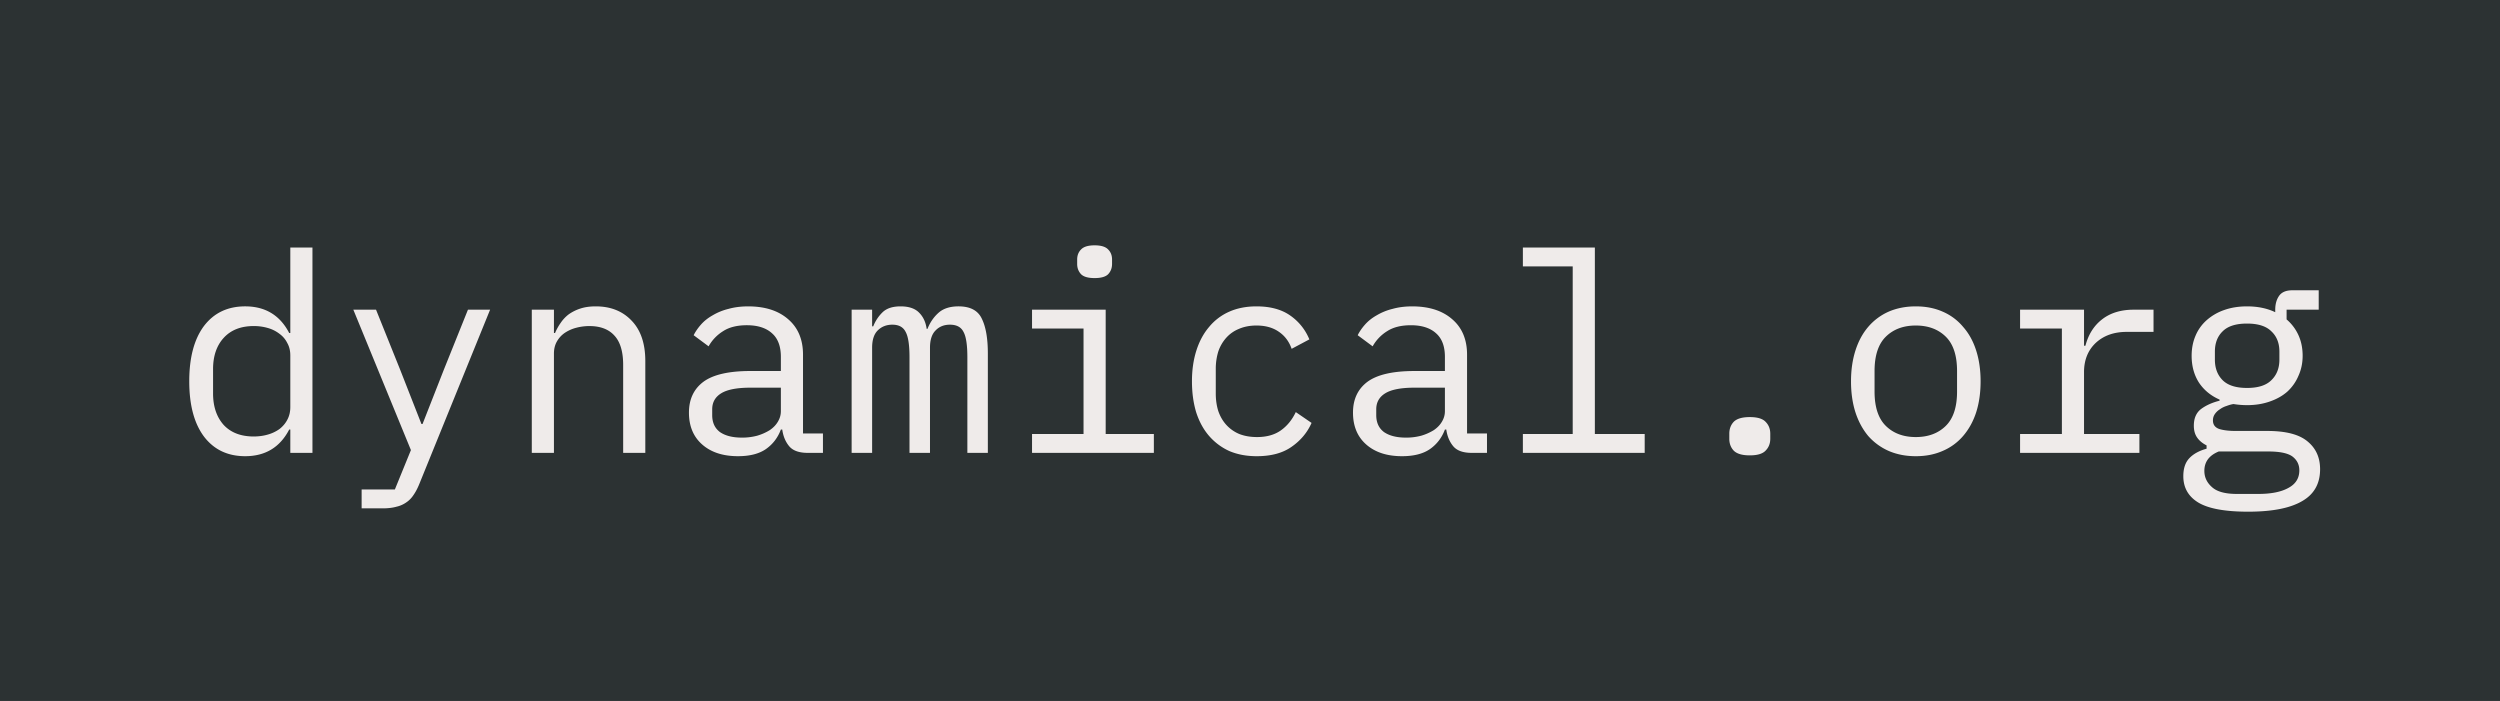 <svg xmlns="http://www.w3.org/2000/svg" xmlns:xlink="http://www.w3.org/1999/xlink" width="321" height="90" viewBox="0 0 321 90"><rect x="0" y="0" width="321" height="90" fill="#808080" stroke="none"/><title>dynamical.org logo</title><defs><path id="a" d="M0 0h321.3v90H0z"/></defs><g fill="none" fill-rule="evenodd"><use xlink:href="#a" fill="#2c3233"/><path fill="#efebea" fill-rule="nonzero" d="M37.276 55.155h-.143q-1.778 3.42-5.652 3.42-3.377 0-5.297-2.53-1.884-2.529-1.884-7.089t1.884-7.09q1.92-2.528 5.297-2.529 3.874 0 5.652 3.42h.143V31.786h2.843v26.363h-2.843zm-4.693.89q.96 0 1.813-.249a4.8 4.8 0 0 0 1.493-.712q.64-.5.995-1.176.392-.712.392-1.639v-6.626q0-.926-.392-1.603a3.2 3.2 0 0 0-.995-1.176 4.4 4.4 0 0 0-1.493-.748 6.4 6.4 0 0 0-1.813-.25q-2.488 0-3.875 1.533-1.35 1.495-1.35 3.99v3.135q0 2.493 1.35 4.025 1.386 1.497 3.875 1.497m27.501-16.28h2.844l-9.1 22.408q-.32.784-.711 1.354-.392.605-.925.962a3.5 3.5 0 0 1-1.28.57q-.746.213-1.777.213h-2.702V62.85H50.7l2.062-5.059-7.394-18.026h2.915l3.093 7.695 2.737 6.983h.142l2.738-6.983zm8.198 18.383V39.765h2.844v2.992h.143q.285-.676.71-1.282a4.6 4.6 0 0 1 1.031-1.104 5.5 5.5 0 0 1 1.494-.748q.853-.285 1.99-.285 2.88 0 4.622 1.852 1.741 1.817 1.742 5.166v11.792h-2.844V46.854q0-2.53-1.102-3.74-1.102-1.247-3.235-1.247a6.6 6.6 0 0 0-1.671.214 4.8 4.8 0 0 0-1.458.64q-.64.429-1.03 1.105-.392.677-.392 1.568v12.754zm35.43 0q-1.671 0-2.383-.856-.711-.855-.888-2.137h-.178q-.605 1.603-1.955 2.53-1.315.89-3.555.89-2.88 0-4.586-1.496t-1.706-4.097q0-2.565 1.848-3.954 1.883-1.39 6.044-1.39h3.91v-1.817q0-2.03-1.138-3.028-1.137-1.033-3.235-1.033-1.849 0-3.021.748a5.34 5.34 0 0 0-1.884 1.96l-1.92-1.426q.356-.712.96-1.389t1.493-1.175a7.4 7.4 0 0 1 2.026-.82q1.138-.32 2.524-.32 3.235 0 5.12 1.638 1.92 1.64 1.919 4.56v10.118h2.56v2.493zm-8.461-1.96a7.4 7.4 0 0 0 1.99-.25 6.6 6.6 0 0 0 1.6-.712q.675-.462 1.031-1.069.39-.64.391-1.353v-3.028h-3.91q-2.56 0-3.733.712-1.173.713-1.173 2.066v.749q0 1.425.995 2.173 1.031.712 2.809.712m14.099 1.96V39.765h2.63v2.138h.143a5.1 5.1 0 0 1 1.208-1.817q.783-.749 2.311-.748 1.599 0 2.382.819.782.783.96 2.066h.106q.498-1.247 1.422-2.066.925-.82 2.56-.82 2.24 0 2.986 1.568.782 1.567.782 4.489v12.754h-2.63V45.857q0-2.352-.498-3.242-.462-.926-1.742-.926-1.138 0-1.849.748-.71.712-.71 2.209v13.502h-2.631V45.857q0-2.352-.498-3.242-.462-.926-1.706-.926-1.138 0-1.885.748-.71.712-.71 2.209v13.502zm31.198-22.444q-1.245 0-1.742-.499-.498-.534-.497-1.318v-.57q0-.784.497-1.283.498-.534 1.742-.534 1.245 0 1.742.534.498.499.498 1.283v.57q0 .784-.498 1.318-.498.5-1.742.499m-8.034 20.021h6.612V42.187h-6.612v-2.422h9.456v15.96h6.186v2.422h-15.642zm28.852 2.85q-1.99 0-3.555-.677a7.6 7.6 0 0 1-2.595-1.96q-1.066-1.246-1.635-3.027-.533-1.782-.533-3.955t.569-3.954 1.635-3.028a7 7 0 0 1 2.595-1.96q1.528-.676 3.484-.677 2.666 0 4.337 1.176a6.9 6.9 0 0 1 2.453 3.064l-2.275 1.211q-.499-1.425-1.671-2.209-1.138-.783-2.844-.783-1.245 0-2.24.427a4.4 4.4 0 0 0-1.635 1.14 5.1 5.1 0 0 0-1.031 1.781 7.6 7.6 0 0 0-.32 2.245v3.135q0 1.21.32 2.244.355 1.034 1.03 1.781a4.7 4.7 0 0 0 1.672 1.176q.995.392 2.275.392 1.848 0 3.057-.855t1.92-2.351l2.026 1.389q-.817 1.852-2.56 3.064-1.705 1.21-4.479 1.211m27.608-.428q-1.67 0-2.381-.855t-.89-2.137h-.177q-.604 1.603-1.955 2.53-1.316.89-3.555.89-2.88 0-4.586-1.496t-1.706-4.097q0-2.565 1.848-3.954 1.884-1.39 6.044-1.39h3.91v-1.817q0-2.03-1.138-3.028-1.137-1.033-3.235-1.033-1.849 0-3.021.748a5.34 5.34 0 0 0-1.884 1.96l-1.92-1.426q.355-.712.96-1.389.604-.677 1.493-1.175a7.4 7.4 0 0 1 2.026-.82q1.138-.32 2.524-.32 3.235 0 5.12 1.638 1.92 1.64 1.919 4.56v10.118h2.56v2.493zm-8.46-1.959a7.4 7.4 0 0 0 1.99-.25 6.6 6.6 0 0 0 1.6-.712q.675-.462 1.031-1.069.39-.64.391-1.353v-3.028h-3.91q-2.56 0-3.733.712-1.173.713-1.173 2.066v.749q0 1.425.995 2.173 1.032.712 2.809.712m15.023-.463h6.399V34.208h-6.399v-2.423h9.243v23.94h6.399v2.422h-15.642zm29.137 2.743q-1.459 0-2.062-.606-.57-.605-.569-1.531v-.642q0-.926.569-1.532.604-.605 2.062-.605t2.026.605q.604.606.604 1.532v.642q.001.926-.604 1.531-.568.606-2.026.606m21.316.107q-1.92 0-3.484-.677a7.55 7.55 0 0 1-2.631-1.924q-1.066-1.282-1.635-3.028-.57-1.78-.569-3.99 0-2.173.569-3.954t1.635-3.028a7.36 7.36 0 0 1 2.63-1.96q1.566-.676 3.485-.677 1.92 0 3.448.677a7 7 0 0 1 2.63 1.96q1.103 1.246 1.671 3.028.57 1.781.57 3.954 0 2.21-.57 3.99-.569 1.746-1.67 3.028a7.1 7.1 0 0 1-2.631 1.924q-1.53.677-3.448.677m0-2.458q2.38 0 3.839-1.425 1.458-1.425 1.457-4.418v-2.636q0-2.992-1.457-4.417t-3.84-1.425q-2.38 0-3.839 1.425-1.457 1.425-1.457 4.417v2.636q0 2.993 1.457 4.418t3.84 1.425m13.388-.392h5.368V42.187h-5.368v-2.422h8.212v4.631h.177q.57-2.173 2.133-3.384 1.6-1.247 4.053-1.247h2.56v2.85h-3.449q-2.452 0-3.981 1.425-1.494 1.425-1.493 3.74v7.945h7.11v2.422h-15.322zm38.522 4.524q-.001 2.78-2.31 4.097-2.313 1.354-6.933 1.354-4.445 0-6.399-1.176-1.92-1.175-1.919-3.384-.002-1.497.78-2.316.783-.82 2.206-1.21v-.428q-.783-.392-1.208-.998-.429-.606-.428-1.532 0-1.425.925-2.137.959-.713 2.38-1.069v-.143q-1.704-.747-2.666-2.208-.922-1.461-.922-3.42c0-.927.163-1.782.497-2.565a5.5 5.5 0 0 1 1.422-1.995 6.7 6.7 0 0 1 2.274-1.318q1.317-.464 2.917-.464 2.061 0 3.624.749v-.321q.001-1.068.497-1.781.5-.713 1.708-.713h3.377v2.494h-4.124v1.247a5.8 5.8 0 0 1 1.527 2.03q.534 1.176.534 2.637 0 1.389-.534 2.565a5.8 5.8 0 0 1-1.421 2.03c-.614.547-1.375.974-2.275 1.283q-1.315.463-2.913.463a11 11 0 0 1-1.745-.143q-.425.072-.888.25a2.9 2.9 0 0 0-.853.427 2.2 2.2 0 0 0-.639.606q-.25.355-.25.82-.001.819.82 1.104.816.25 2.133.25h4.052q3.554 0 5.154 1.353 1.6 1.318 1.6 3.562m-2.666.143q0-1.104-.889-1.781-.89-.642-3.094-.642h-6.363q-1.85.749-1.85 2.494.002 1.212.962 2.066.957.891 3.2.891h2.77q2.492 0 3.878-.784 1.385-.748 1.386-2.244m-6.718-10.58q2.131 0 3.127-.998 1.03-.998 1.03-2.636v-1.034q0-1.638-1.03-2.6-.996-.998-3.127-.998-2.134 0-3.13.998-.995.962-.995 2.6v1.034q-.001 1.637.994 2.636.997.997 3.13.997"/></g></svg>